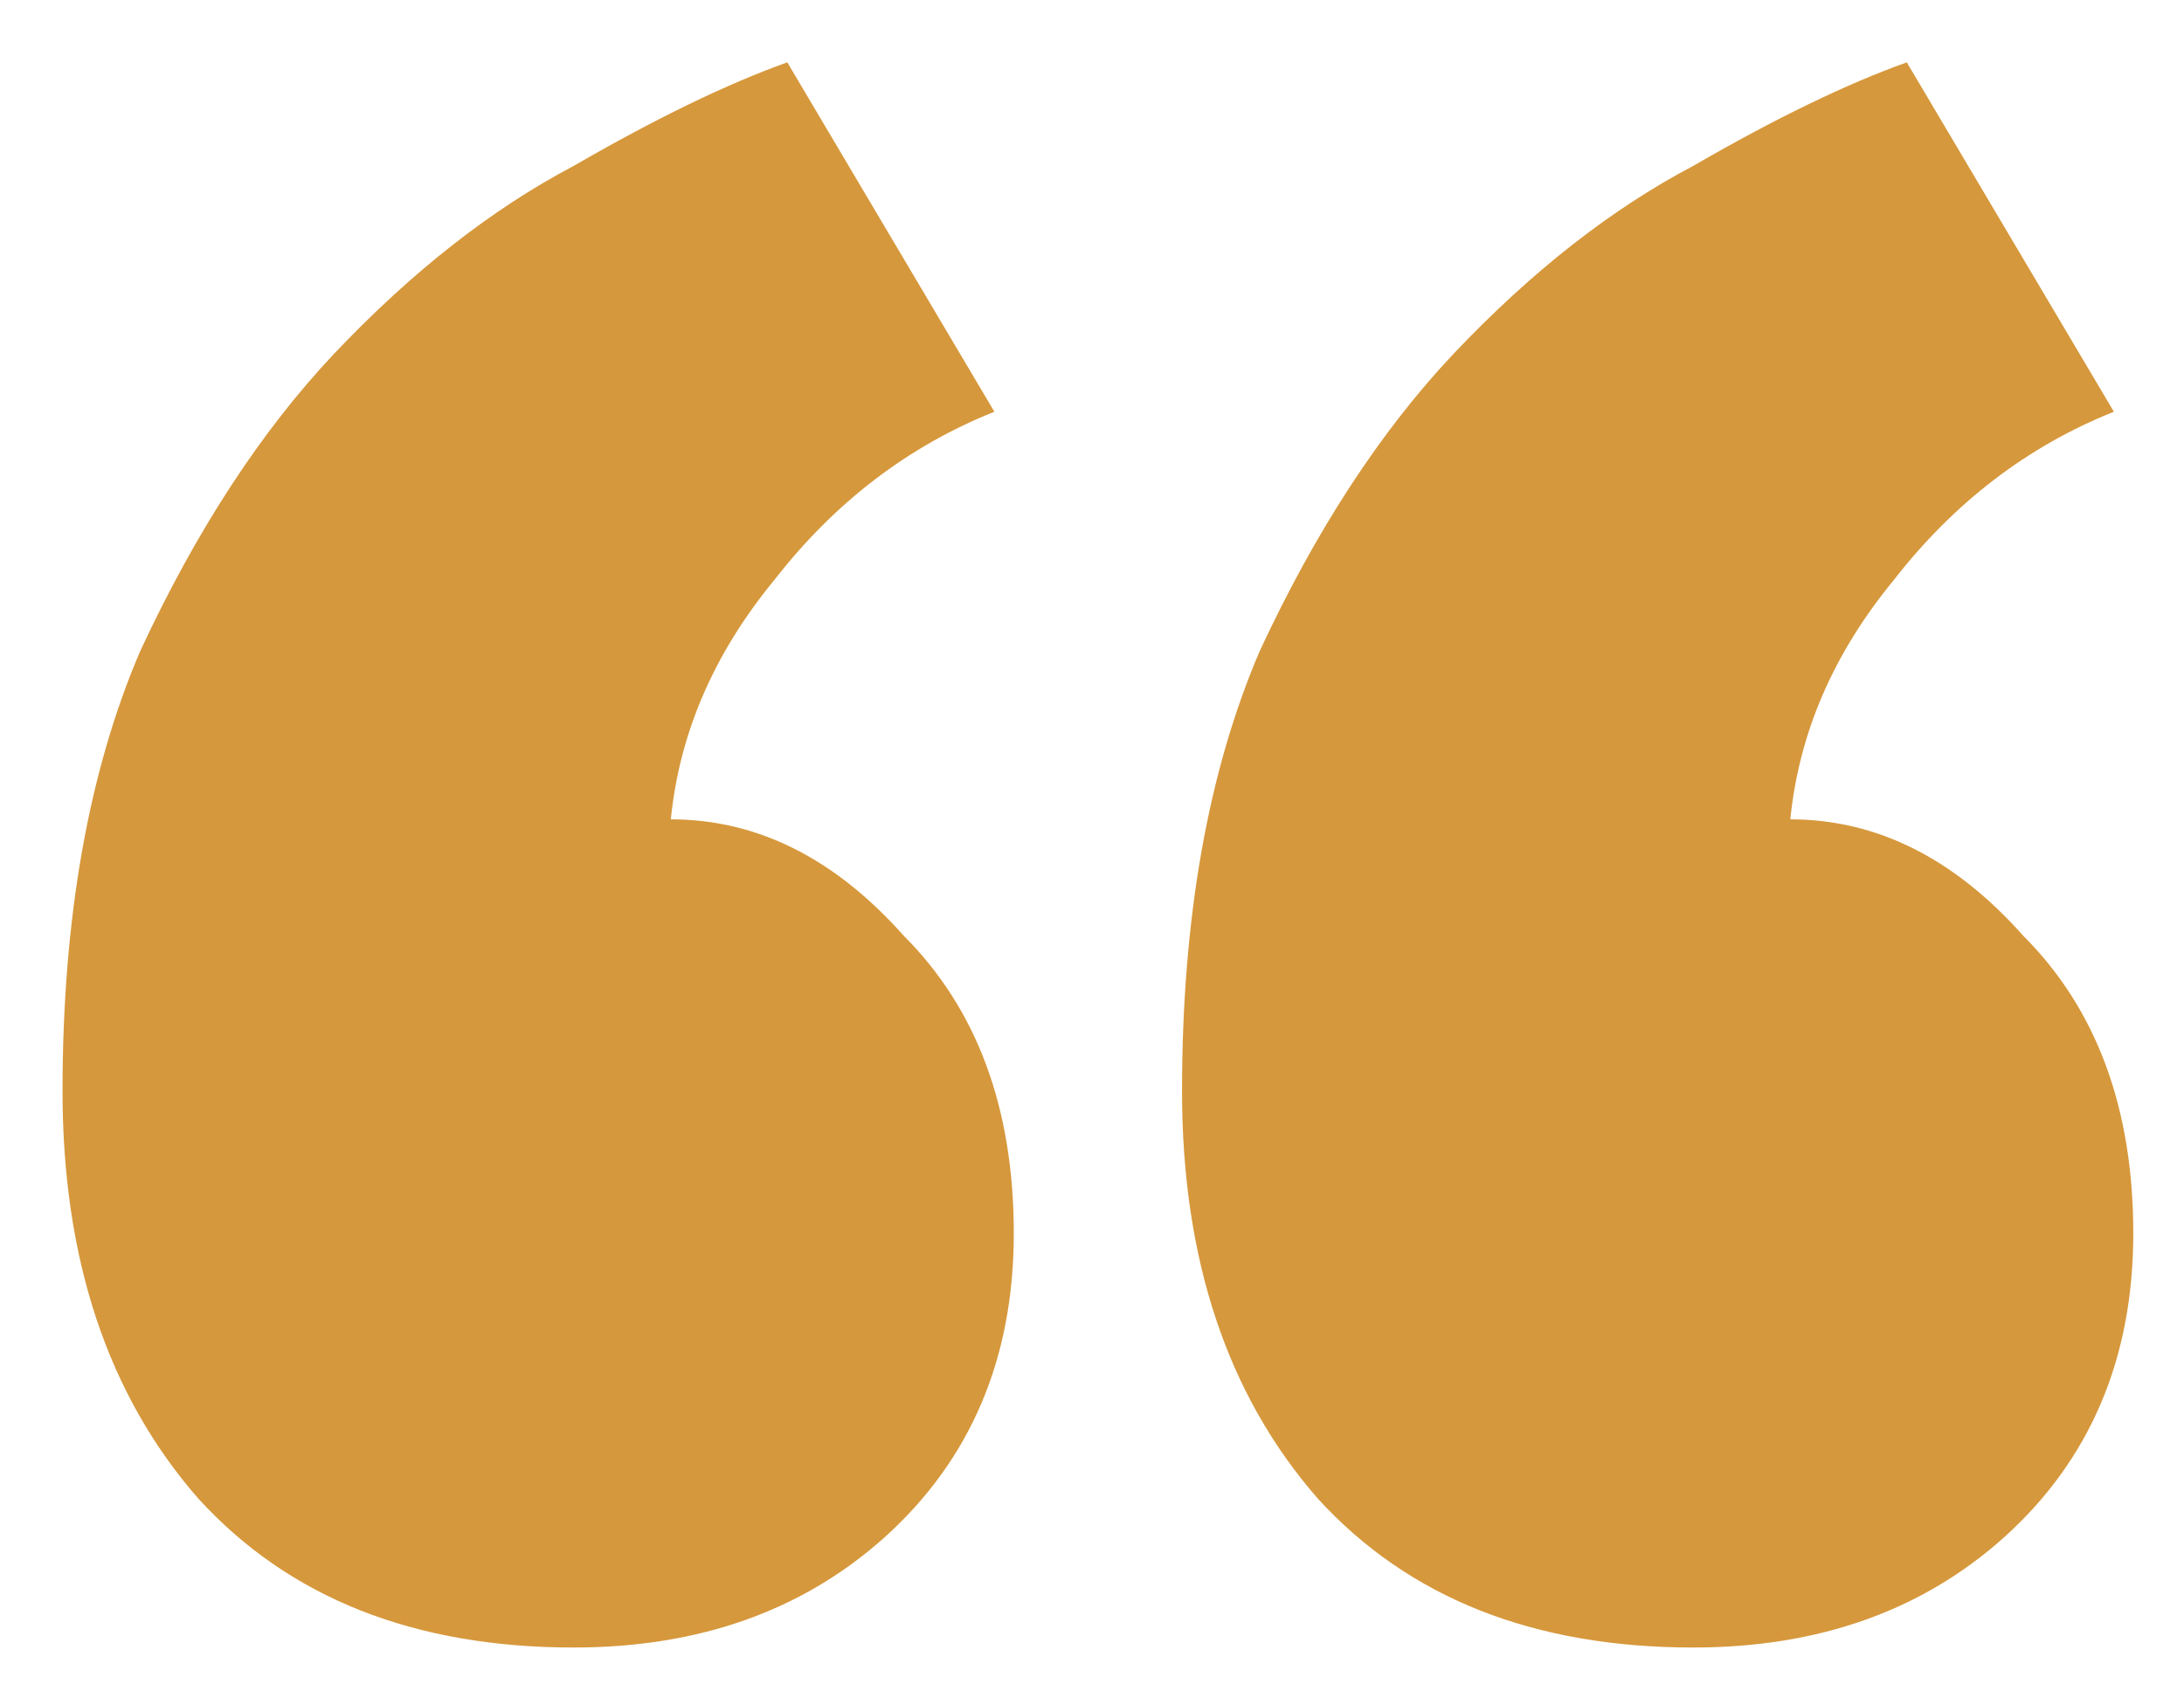 <svg width="27" height="21" viewBox="0 0 27 21" fill="none" xmlns="http://www.w3.org/2000/svg"><path d="M26.373 15.251q0 2.32-1.6 3.76-1.52 1.36-3.84 1.36-2.96 0-4.64-1.84-1.68-1.92-1.68-5.04 0-3.2.96-5.44 1.041-2.24 2.4-3.68 1.44-1.52 2.96-2.32 1.521-.88 2.64-1.28l2.56 4.32q-1.6.64-2.72 2.08-1.12 1.36-1.28 2.96 1.6 0 2.88 1.44 1.36 1.36 1.36 3.68m-13.84 0q0 2.32-1.6 3.76-1.52 1.36-3.84 1.36-2.96 0-4.64-1.84-1.68-1.92-1.68-5.04 0-3.2.96-5.44 1.041-2.24 2.4-3.68 1.44-1.52 2.96-2.32 1.521-.88 2.64-1.28l2.56 4.32q-1.6.64-2.72 2.08-1.12 1.36-1.28 2.96 1.6 0 2.88 1.44 1.36 1.36 1.36 3.68" fill="#D6983C"/></svg>